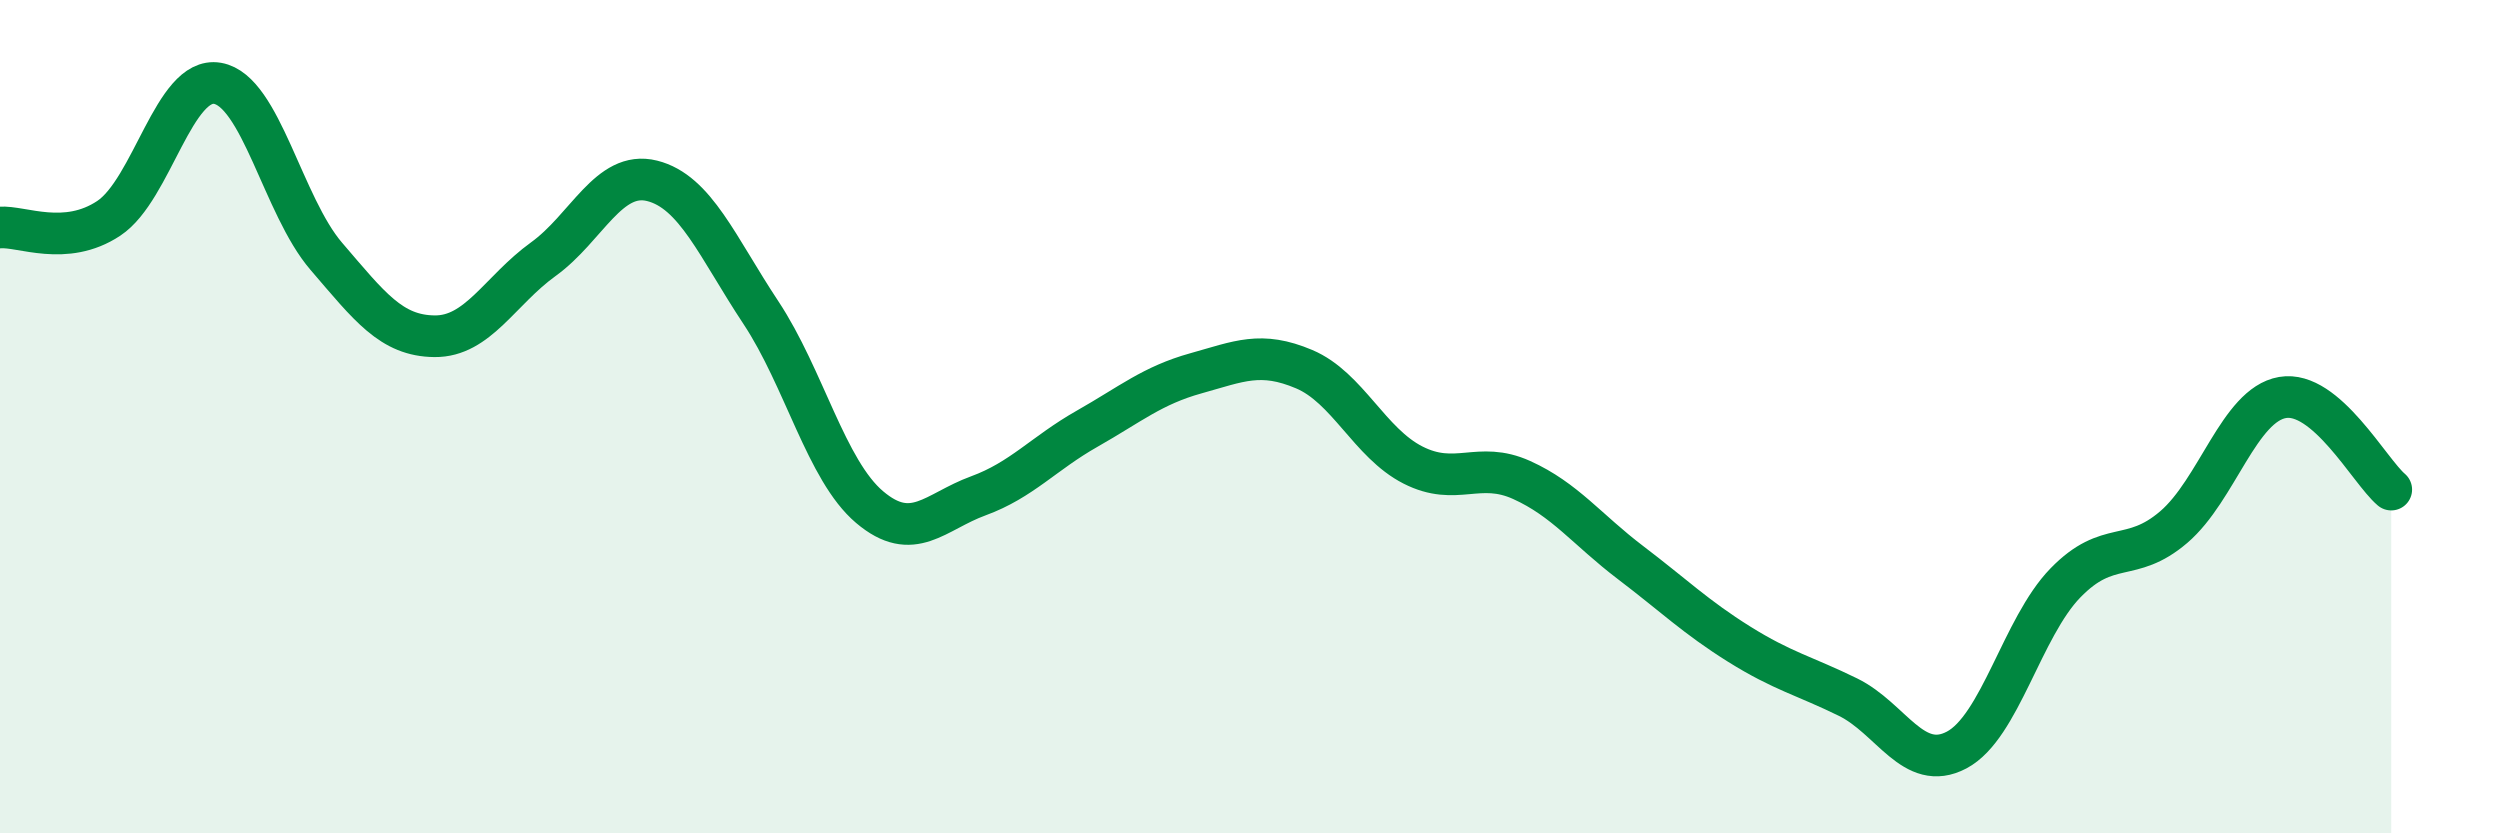 
    <svg width="60" height="20" viewBox="0 0 60 20" xmlns="http://www.w3.org/2000/svg">
      <path
        d="M 0,5.46 C 0.52,5.42 1.57,5.93 2.61,5.24 C 3.65,4.55 4.18,1.82 5.22,2 C 6.26,2.18 6.79,4.94 7.83,6.15 C 8.87,7.36 9.39,8.06 10.43,8.07 C 11.47,8.08 12,6.97 13.04,6.22 C 14.08,5.47 14.61,4.08 15.65,4.34 C 16.69,4.6 17.22,5.93 18.26,7.5 C 19.3,9.07 19.83,11.29 20.87,12.17 C 21.91,13.05 22.44,12.28 23.48,11.9 C 24.52,11.52 25.05,10.88 26.09,10.29 C 27.13,9.7 27.66,9.25 28.7,8.96 C 29.74,8.67 30.26,8.42 31.3,8.86 C 32.34,9.3 32.87,10.63 33.91,11.16 C 34.95,11.69 35.48,11.05 36.52,11.52 C 37.56,11.99 38.09,12.71 39.13,13.5 C 40.17,14.29 40.7,14.81 41.74,15.46 C 42.78,16.11 43.31,16.22 44.35,16.73 C 45.39,17.24 45.92,18.55 46.96,18 C 48,17.45 48.53,15.06 49.57,13.99 C 50.61,12.92 51.13,13.54 52.17,12.65 C 53.21,11.76 53.74,9.72 54.78,9.54 C 55.82,9.36 56.87,11.31 57.39,11.75L57.39 20L0 20Z"
        fill="#008740"
        opacity="0.1"
        stroke-linecap="round"
        stroke-linejoin="round"
      />
      <path
        d="M 0,5.46 C 0.52,5.42 1.57,5.93 2.61,5.24 C 3.65,4.55 4.18,1.82 5.22,2 C 6.26,2.18 6.79,4.94 7.83,6.15 C 8.87,7.36 9.39,8.06 10.43,8.07 C 11.47,8.08 12,6.97 13.04,6.22 C 14.08,5.47 14.61,4.08 15.65,4.34 C 16.69,4.6 17.22,5.93 18.26,7.5 C 19.3,9.07 19.83,11.29 20.87,12.17 C 21.91,13.05 22.44,12.28 23.48,11.9 C 24.52,11.52 25.05,10.88 26.09,10.29 C 27.13,9.7 27.66,9.25 28.7,8.96 C 29.74,8.67 30.26,8.42 31.3,8.86 C 32.34,9.3 32.87,10.63 33.91,11.16 C 34.95,11.69 35.48,11.05 36.52,11.52 C 37.56,11.99 38.09,12.71 39.13,13.5 C 40.17,14.29 40.7,14.81 41.74,15.46 C 42.78,16.11 43.31,16.22 44.35,16.73 C 45.39,17.24 45.92,18.55 46.96,18 C 48,17.45 48.53,15.06 49.57,13.99 C 50.61,12.92 51.13,13.54 52.17,12.65 C 53.21,11.76 53.74,9.72 54.78,9.54 C 55.82,9.36 56.87,11.31 57.39,11.75"
        stroke="#008740"
        stroke-width="1"
        fill="none"
        stroke-linecap="round"
        stroke-linejoin="round"
      />
    </svg>
  